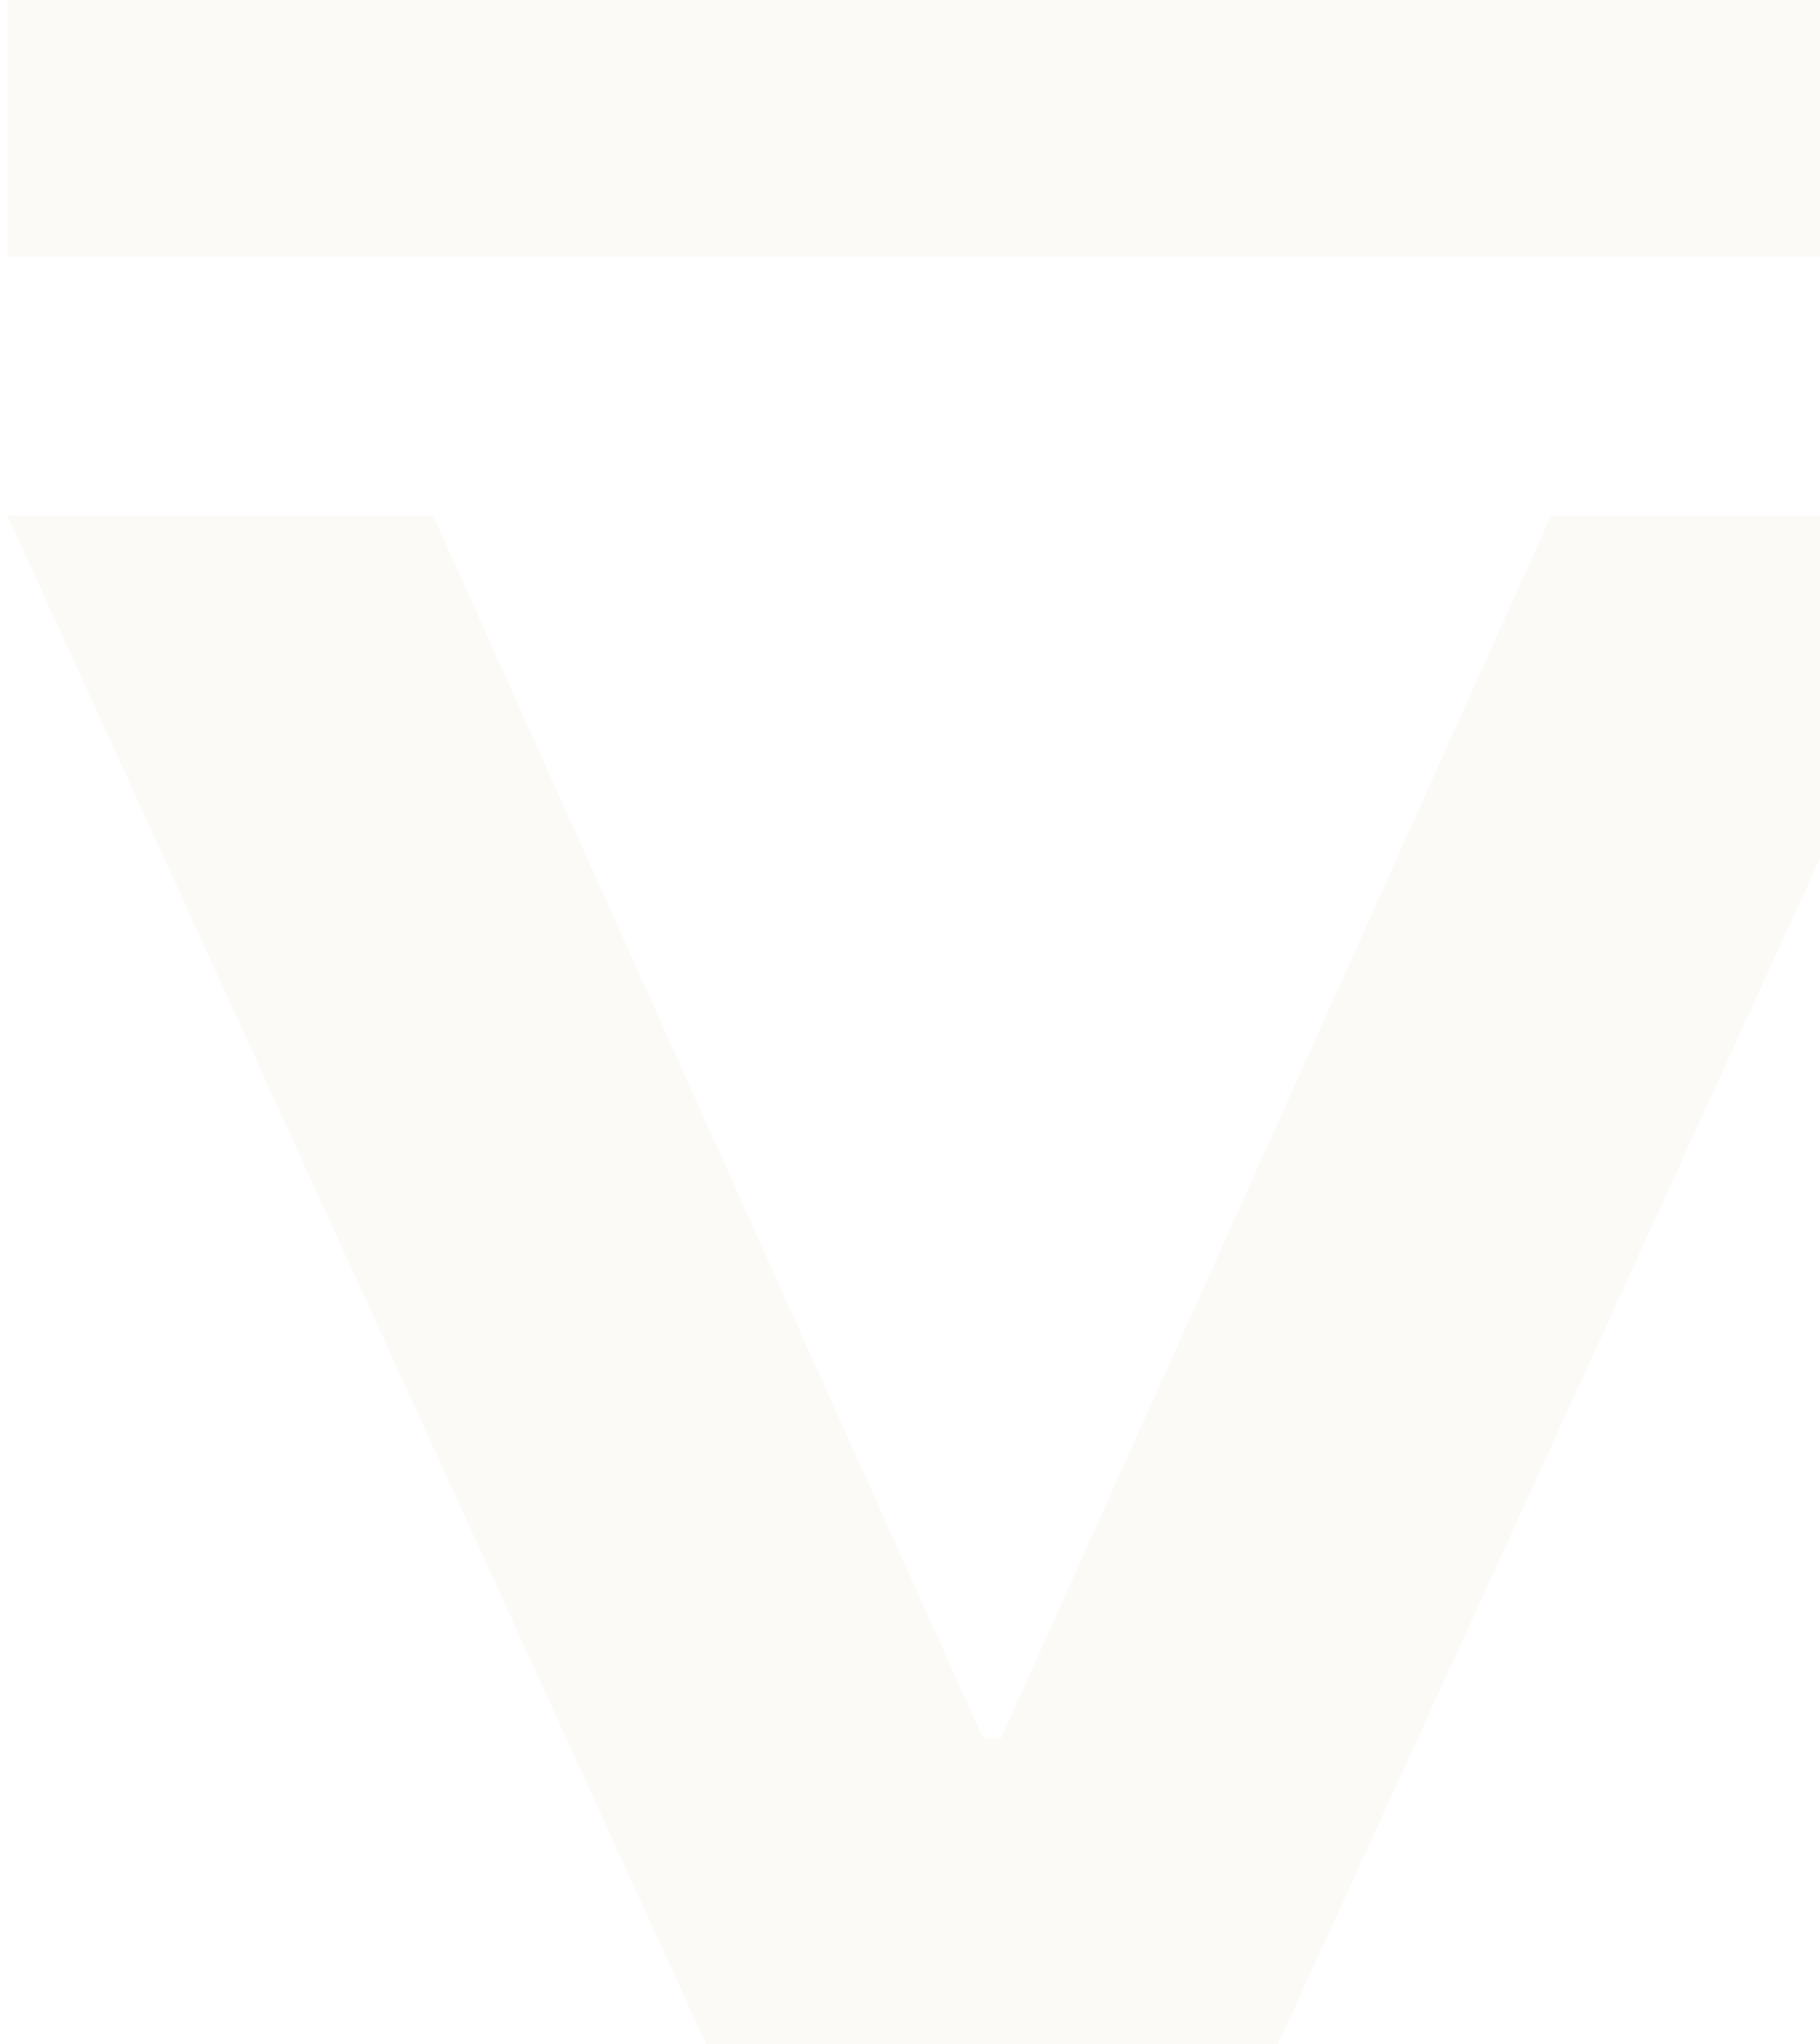 <svg width="122" height="137" viewBox="0 0 122 137" fill="none" xmlns="http://www.w3.org/2000/svg">
<g opacity="0.05">
<path d="M85.671 137H47.329L0.499 34.559H29.036L65.915 116.512H67.085L103.964 34.559H132.502L85.671 137Z" fill="#C39954"/>
<rect x="0.499" width="129.128" height="17.217" fill="#C39954"/>
</g>
</svg>
